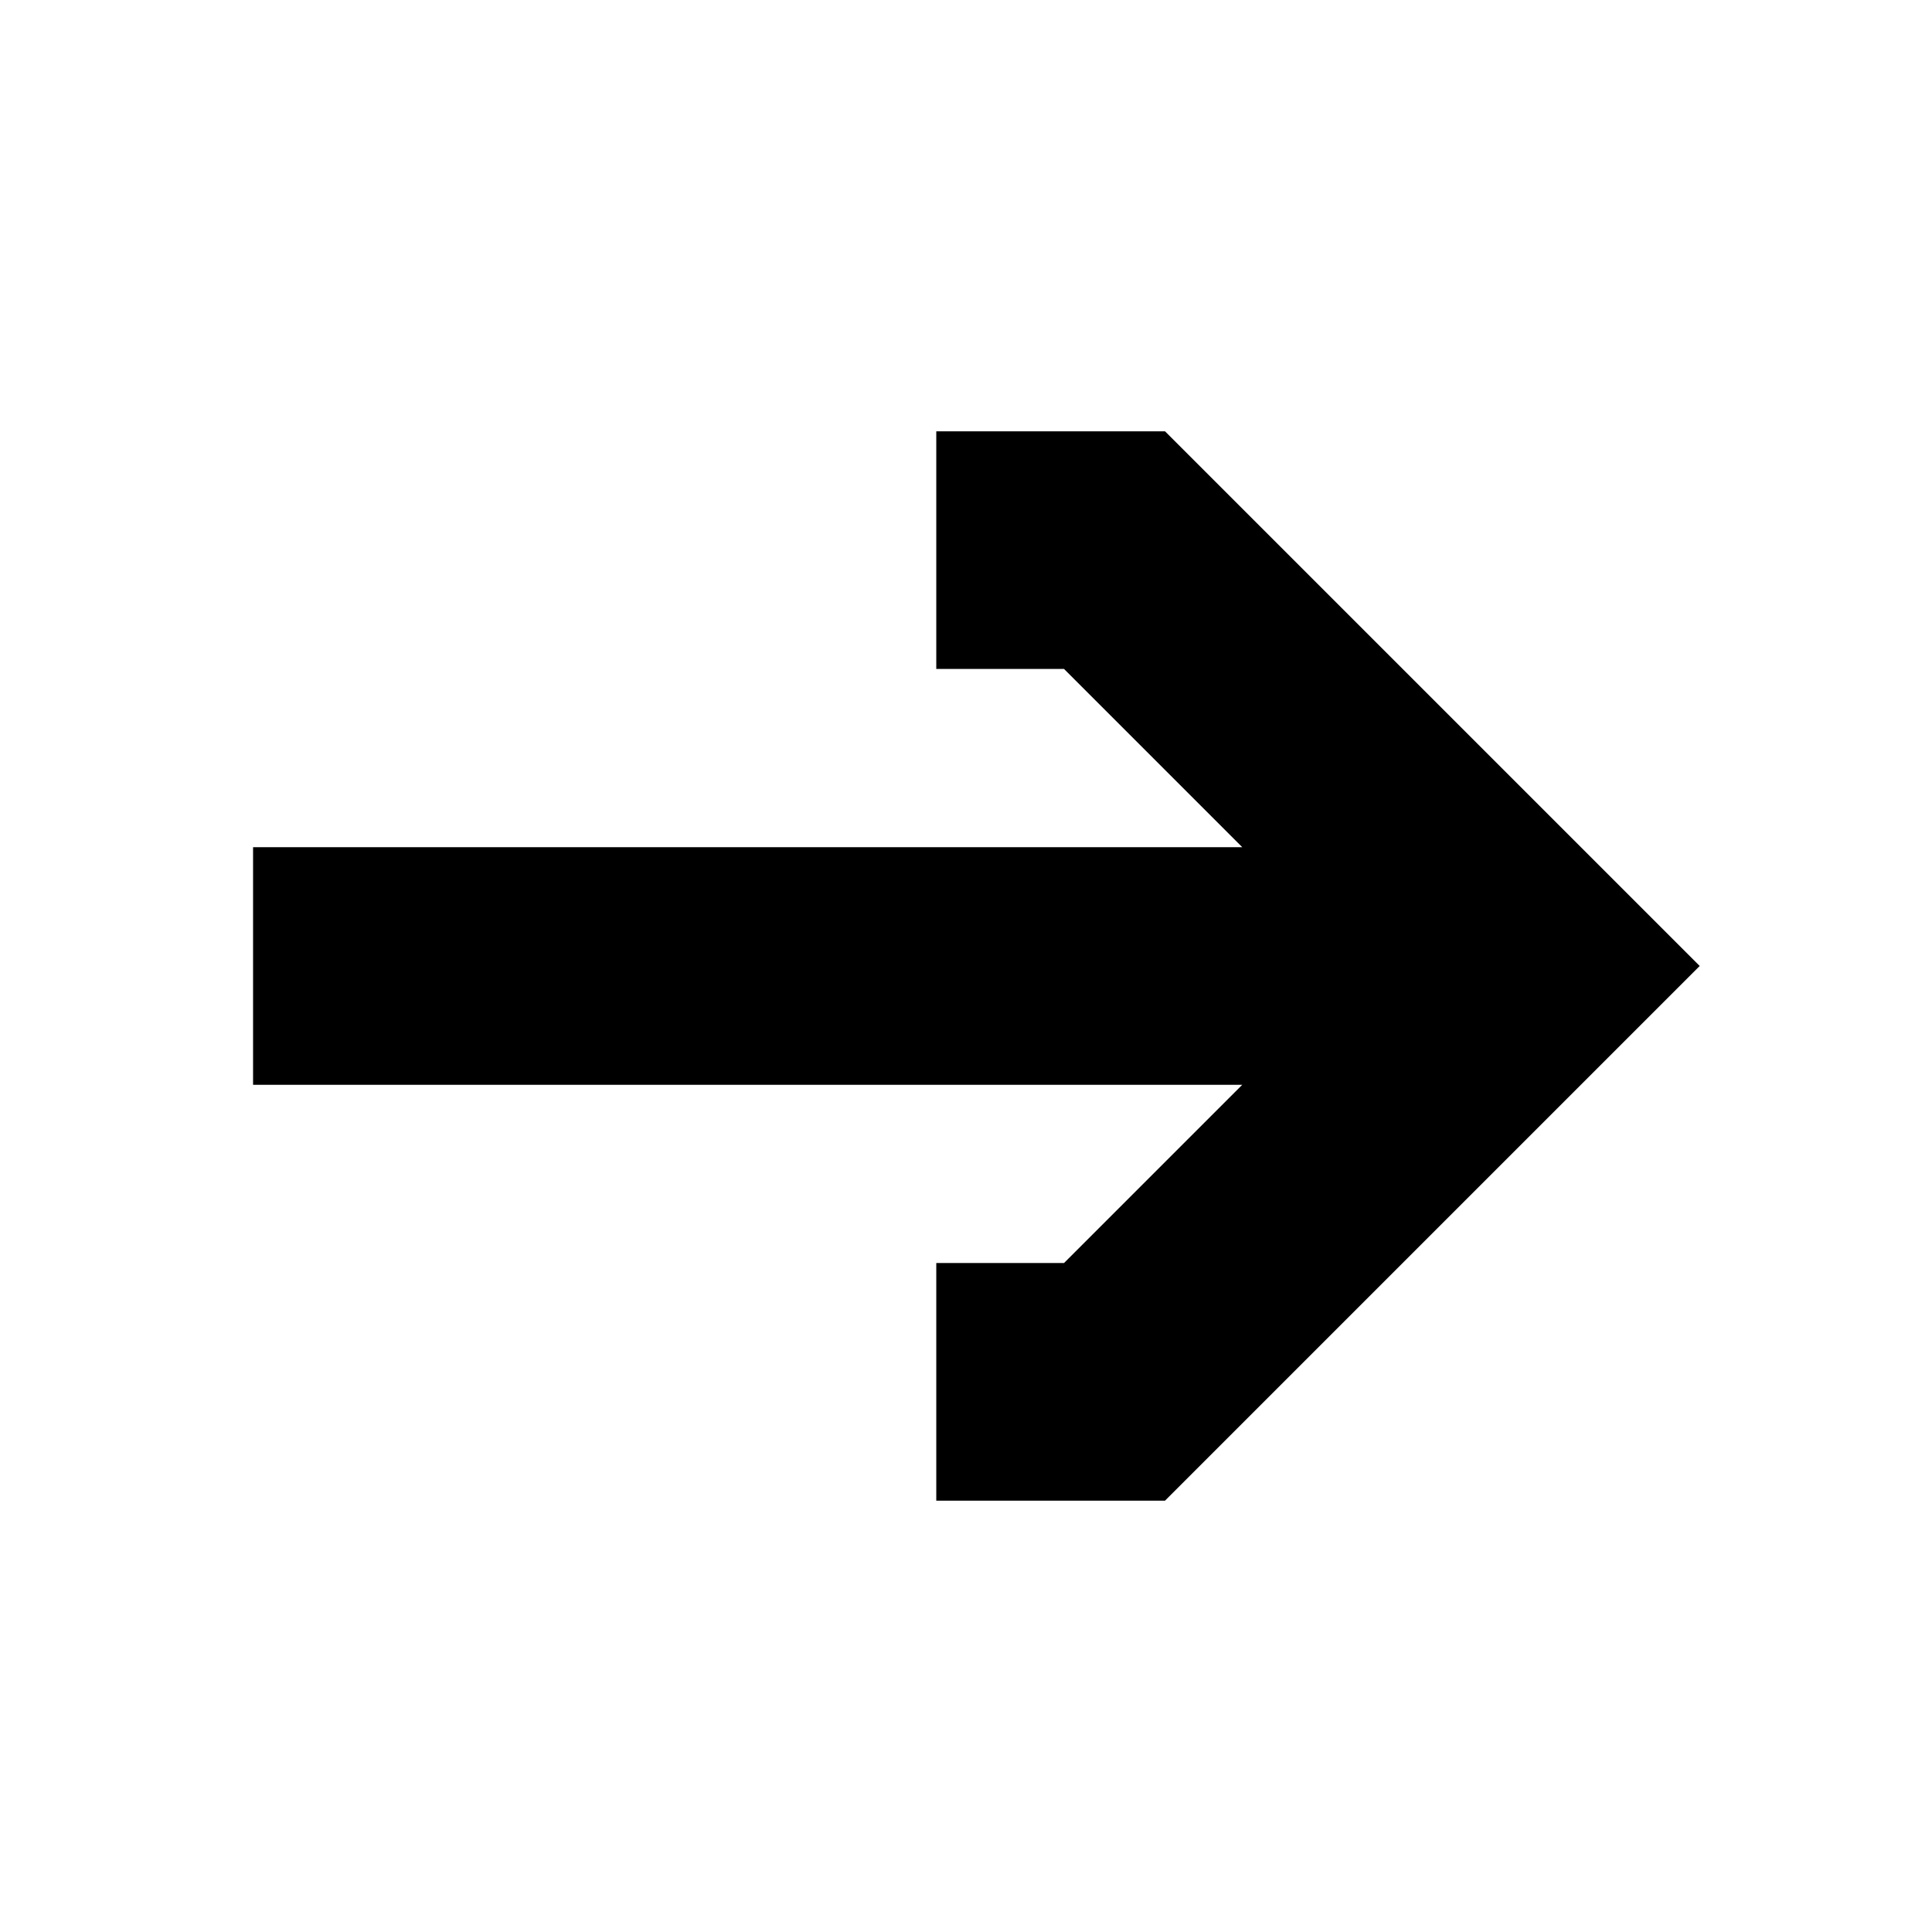 <?xml version="1.0" encoding="UTF-8"?>
<!-- Uploaded to: SVG Repo, www.svgrepo.com, Generator: SVG Repo Mixer Tools -->
<svg fill="#000000" width="800px" height="800px" version="1.1" viewBox="144 144 512 512" xmlns="http://www.w3.org/2000/svg">
 <path d="m452.74 258.3h-60.617v62.977h33.852l47.23 47.234h-262.14v62.977h262.14l-47.23 47.23h-33.852v62.977h60.617l141.7-141.7z"/>
</svg>